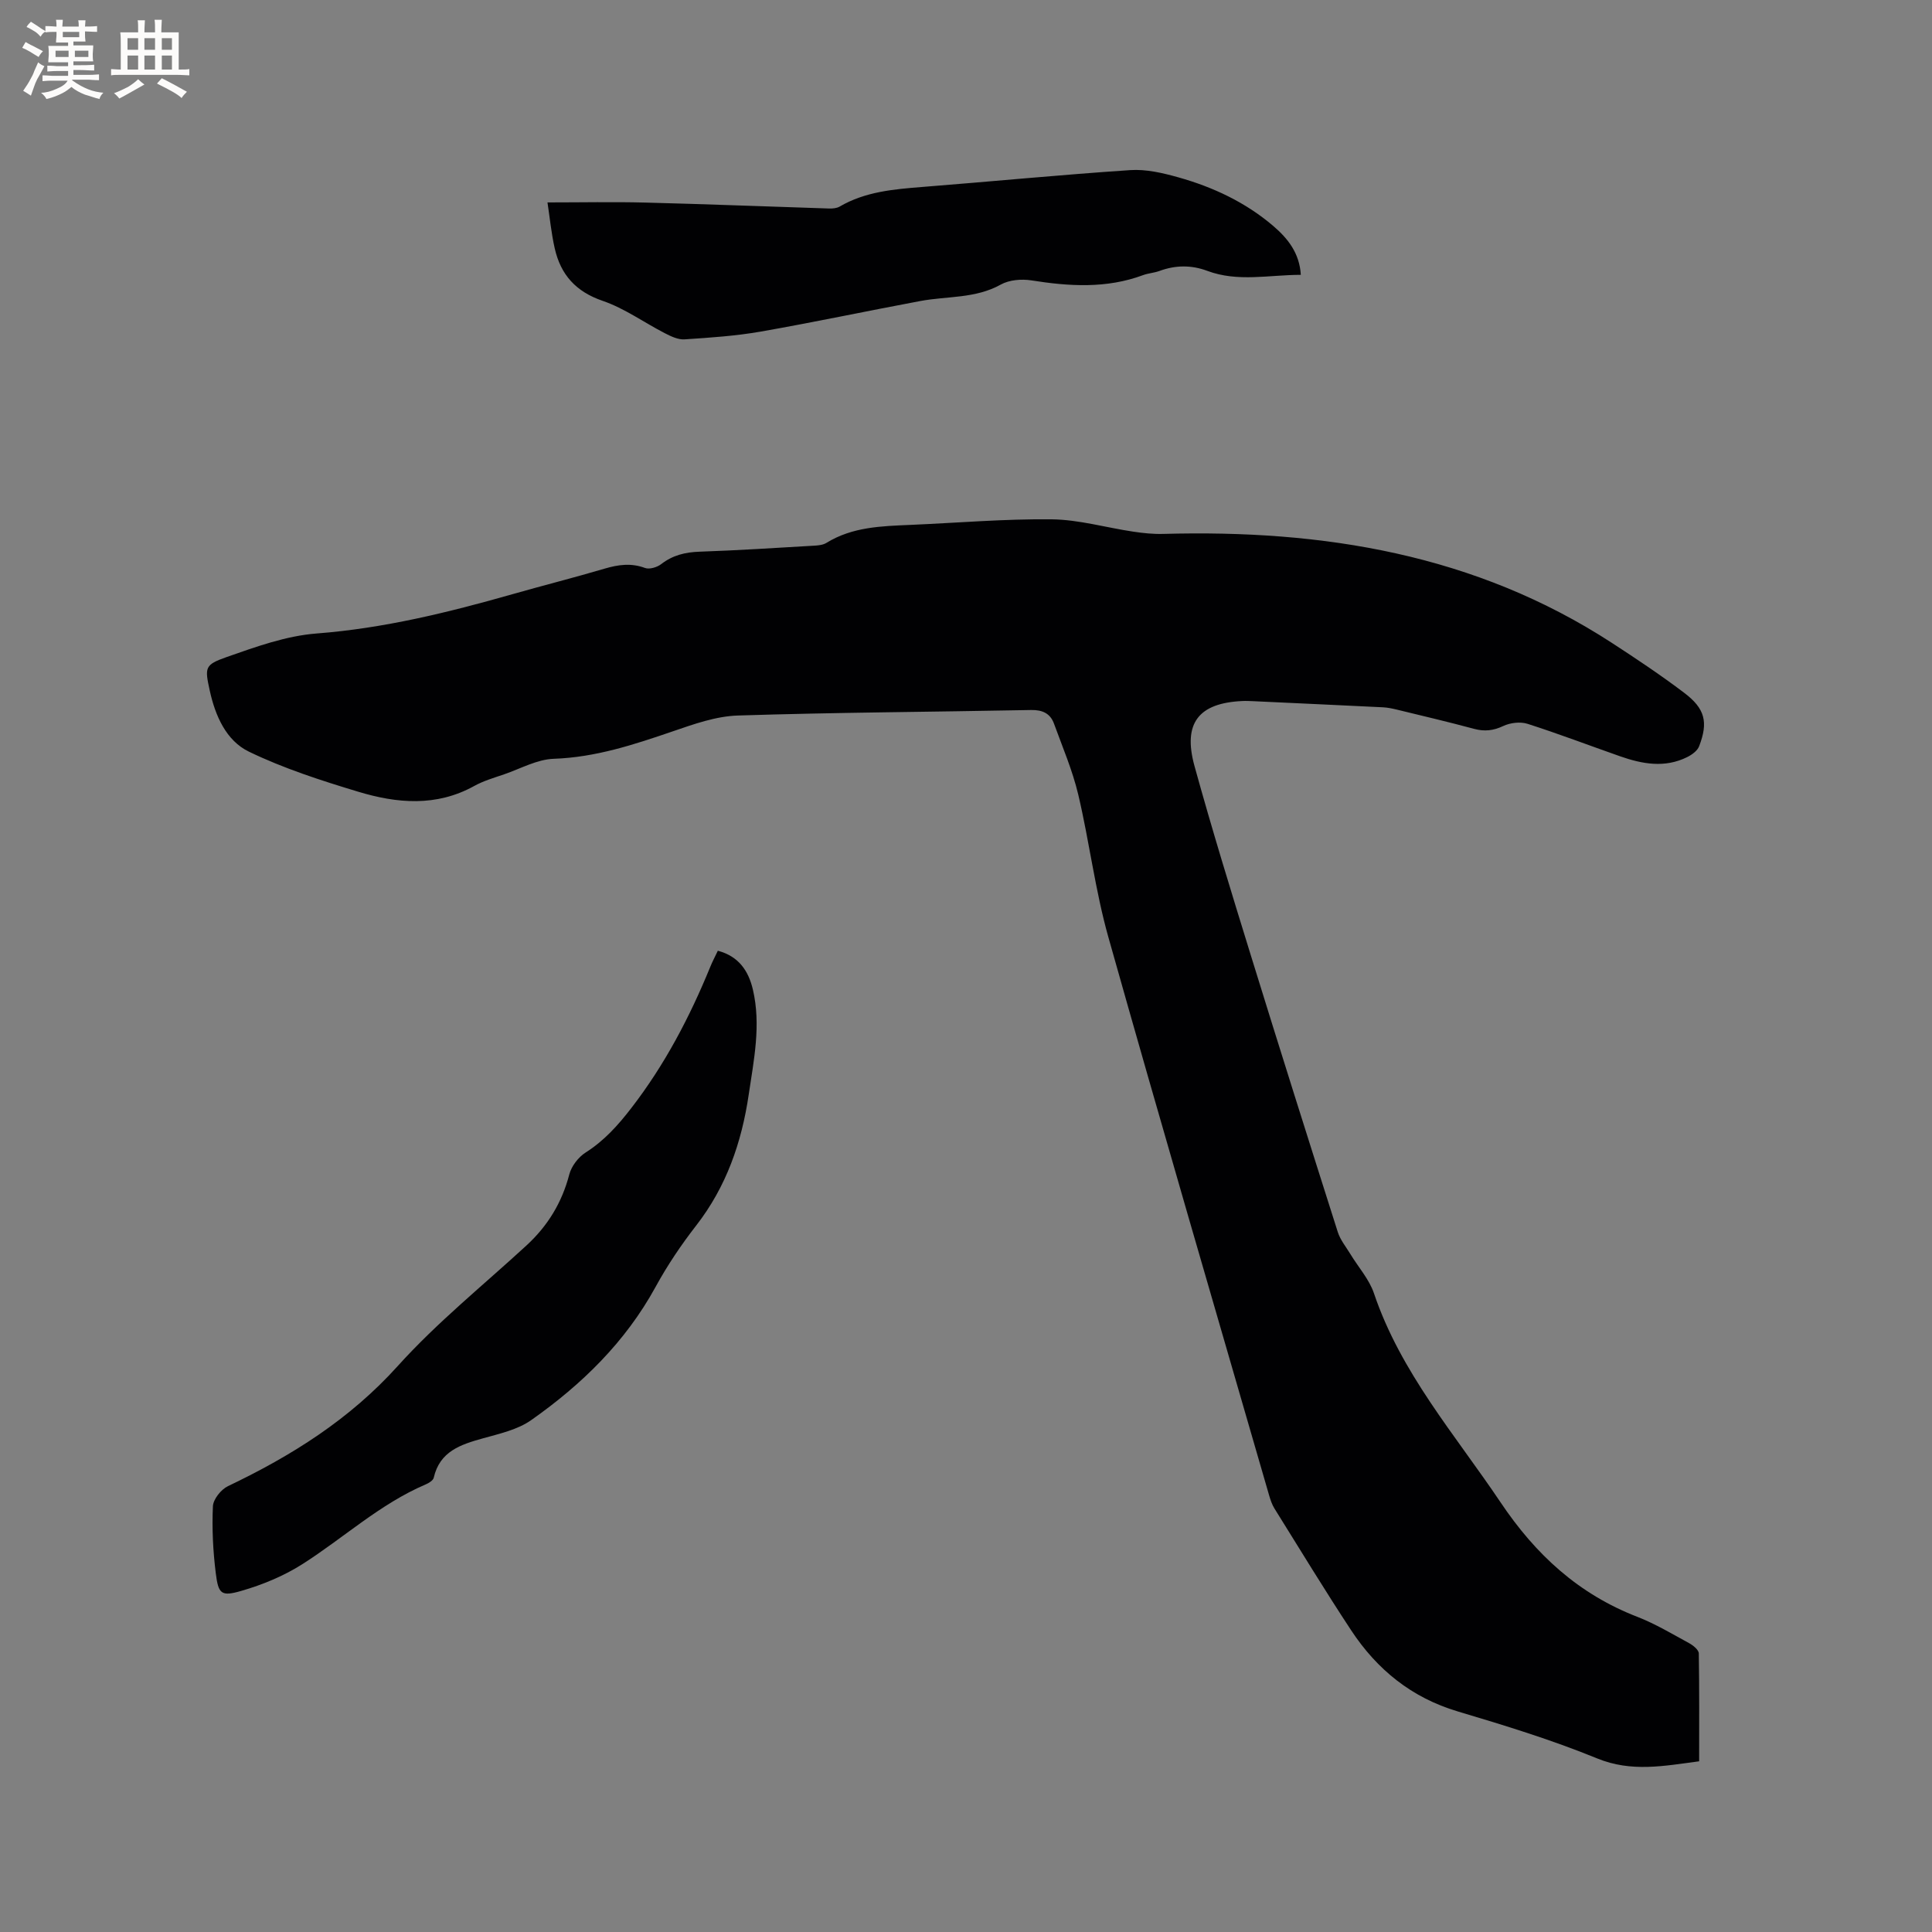 <svg enable-background="new 0 0 400 400" viewBox="0 0 400 400" xmlns="http://www.w3.org/2000/svg"><rect x="0" y="0" width="400" height="400" fill="#808080" stroke="none"/><g fill="#010103"><path d="m351.79 364.66c-7.29.96-14.01 2.31-21.12-.6-9.38-3.84-19.14-6.83-28.87-9.73-9.55-2.85-16.68-8.65-22.03-16.75-5.48-8.31-10.65-16.83-15.92-25.28-.49-.79-.8-1.72-1.07-2.63-11.15-38.54-22.43-77.04-33.31-115.66-2.72-9.65-3.92-19.72-6.23-29.5-1.19-5.01-3.25-9.82-5.02-14.68-.77-2.12-2.38-2.87-4.73-2.83-20.24.4-40.48.49-60.71 1.14-4.54.14-9.13 1.78-13.5 3.28-8.03 2.75-15.98 5.38-24.64 5.68-3.45.12-6.85 2.04-10.25 3.21-2.1.72-4.28 1.35-6.21 2.42-7.85 4.35-16.01 3.61-24.04 1.18-7.68-2.32-15.41-4.81-22.61-8.29-4.72-2.28-6.98-7.47-8.11-12.67-1.04-4.76-1.06-5.31 3.49-6.91 6.04-2.12 12.3-4.39 18.6-4.88 13.96-1.07 27.35-4.37 40.7-8.17 6.31-1.8 12.68-3.4 18.97-5.26 2.82-.83 5.48-1.21 8.36-.14.92.34 2.51-.14 3.36-.8 2.39-1.85 4.98-2.47 7.96-2.57 7.94-.27 15.87-.79 23.8-1.25.83-.05 1.76-.15 2.44-.57 5.39-3.33 11.42-3.47 17.45-3.73 9.74-.42 19.48-1.26 29.21-1.15 5.62.07 11.22 1.71 16.85 2.55 2.06.31 4.17.53 6.25.47 33.04-.92 64.61 4.18 92.92 22.6 5.06 3.29 10.09 6.65 14.9 10.29 4.36 3.29 5.02 6.09 3.1 11.09-.36.93-1.5 1.75-2.47 2.23-4.63 2.3-9.29 1.44-13.89-.17-6.39-2.24-12.72-4.66-19.16-6.72-1.5-.48-3.57-.23-5.02.45-2.06.97-3.88 1.17-6.05.59-5.31-1.43-10.68-2.69-16.02-3.99-.92-.22-1.87-.42-2.82-.47-8.97-.44-17.94-.85-26.92-1.27-.74-.03-1.48-.07-2.22-.03-9.03.41-12.35 4.56-9.91 13.43 3.63 13.16 7.65 26.21 11.68 39.25 5.9 19.11 11.93 38.19 17.99 57.25.52 1.64 1.7 3.07 2.61 4.57 1.64 2.71 3.89 5.2 4.88 8.12 5.54 16.42 16.79 29.25 26.22 43.29 7.28 10.85 16.15 18.99 28.32 23.7 3.73 1.45 7.22 3.55 10.75 5.47.82.45 1.96 1.38 1.97 2.11.12 7.43.07 14.82.07 22.33z"/><path d="m148.62 196.84c4.3 1.14 6.34 4.13 7.26 8.05 1.71 7.32.2 14.54-.87 21.76-1.46 9.88-4.63 19.05-10.87 27.08-3.11 4-5.98 8.26-8.41 12.71-6.25 11.42-15.29 20.22-25.75 27.58-2.82 1.99-6.56 2.81-9.98 3.77-4.63 1.29-8.95 2.68-10.2 8.16-.13.56-1 1.1-1.64 1.37-9.47 4.04-16.99 11.07-25.54 16.51-3.84 2.45-8.25 4.27-12.64 5.54-4.2 1.22-4.77.66-5.31-3.69-.57-4.57-.8-9.23-.59-13.82.07-1.47 1.69-3.49 3.12-4.17 13.16-6.28 25.18-13.81 35.15-24.87 8.12-9.01 17.69-16.72 26.65-24.96 4.4-4.05 7.34-8.86 8.86-14.69.45-1.73 1.88-3.6 3.4-4.56 3.83-2.44 6.68-5.61 9.44-9.19 6.93-8.97 12.1-18.84 16.36-29.26.43-1.07.98-2.09 1.56-3.32z"/><path d="m269.32 56.9c-6.63.01-13.05 1.54-19.36-.82-3.31-1.24-6.6-1.2-9.91.02-1.09.4-2.3.46-3.38.86-7.6 2.82-15.31 2.33-23.13 1.09-2.04-.32-4.58-.11-6.33.86-5.26 2.94-11.09 2.37-16.65 3.41-11.02 2.06-21.99 4.39-33.04 6.33-5.2.91-10.51 1.26-15.79 1.61-1.32.09-2.8-.61-4.06-1.26-4.32-2.22-8.36-5.16-12.89-6.71-5.58-1.91-8.7-5.43-9.93-10.87-.72-3.17-1.03-6.44-1.5-9.51 6.98 0 13.61-.14 20.22.03 12.7.32 25.4.83 38.1 1.23.72.02 1.55-.05 2.15-.39 5.3-3.1 11.18-3.6 17.11-4.07 14.36-1.13 28.7-2.53 43.07-3.49 3.29-.22 6.75.59 9.98 1.5 7.19 2.02 13.9 5.17 19.63 10.06 3 2.57 5.44 5.59 5.71 10.12z"/></g><path d="m6.8 9.5c.6.3 1.3.7 2.1 1.1-.4.4-.7.8-.9 1.2-.7-.4-1.3-.8-1.8-1.1s-1.1-.6-1.6-.8c.2-.4.5-.8.7-1.2.4.2.8.5 1.5.8zm.9 6.9c-.3.6-.5 1.1-.7 1.7s-.4 1.1-.6 1.7c-.6-.4-1.1-.7-1.6-1 .7-1 1.2-1.8 1.5-2.4.3-.5.6-1.1.8-1.7.3-.6.5-1.2.8-1.8.3.3.8.6 1.3.8-.7 1.3-1.2 2.2-1.5 2.7zm.1-11c.4.3 1 .7 1.7 1.1-.5.2-.8.6-1.1 1.1-.5-.6-1-1-1.4-1.2s-.9-.6-1.5-.8c.2-.4.5-.7.9-1.1.5.3.9.6 1.4.9zm10.5 13.1c1 .4 2 .6 3.1.7-.4.4-.7.8-.8 1.3-.9-.2-1.9-.6-3-.9-1-.4-2-.9-2.8-1.6-.5.4-1.1.9-1.9 1.3s-1.9.9-3.3 1.2c-.1-.3-.5-.8-1.1-1.3 1 0 2.1-.3 3.2-.8 1.2-.5 1.9-1 2.3-1.7h-3.2c-.4 0-1 0-2 .1v-1.2c1 0 1.7.1 2 .1h3.3v-1h-2.3c-.2 0-.9 0-2 .1v-1.2c1.2 0 1.9.1 2 .1h2.3v-.8h-4.1c0-.7.1-1.2.1-1.6 0-.5 0-1.1-.1-1.8h4.1v-.7h-2.5c0-.6.1-1.1.1-1.6v-.6h-.5c-.4 0-1 0-1.8.1v-1.3c1.2 0 1.9.1 2.1.1h.2c0-.3 0-.8-.1-1.4h1.4c0 .6-.1 1-.1 1.4h3.4c0-.4 0-.8-.1-1.3h1.5c0 .4-.1.9-.1 1.3.7 0 1.5 0 2.5-.1v1.2c-1 0-1.8-.1-2.5-.1v.6c0 .3 0 .8.1 1.5h-2.5v.8h4.1c0 .7-.1 1.3-.1 1.8s0 1 .1 1.5h-4.1v.8h1.4c.8 0 1.8 0 2.9-.1v1.2c-1 0-1.9-.1-2.8-.1h-1.5v1h3.2c.3 0 1 0 2.1-.1v1.2c-1.1 0-1.8-.1-2.1-.1h-3.4l-.1.1c1.4 1 2.4 1.5 3.4 1.9zm-4.1-6.7v-1.3h-2.7v1.3zm2.2-4.1v-1.1h-3.4v1.1zm1.9 4.1v-1.3h-2.8v1.3z" fill="#fcfbfa"/><path d="m37 6.7v2.3 5.4c1 0 1.8 0 2.2-.1v1.3c-.6 0-1.5-.1-2.5-.1h-11.9c-.7 0-1.3 0-1.8.1v-1.3c.5 0 1.1.1 2 .1v-5.2c0-1 0-1.8-.1-2.5h3.7c0-1.3 0-2.1-.1-2.5h1.5c0 .4-.1 1.3-.1 2.5h2.2c0-1.2 0-2.1-.1-2.6h1.5c0 .4-.1 1.3-.1 2.6zm-12.3 13.7c-.3-.4-.7-.8-1.1-1.1 1.1-.4 2.1-.9 2.9-1.3.8-.5 1.5-1 2.1-1.6.4.4.9.8 1.3 1.1-2.5 1.4-4.2 2.4-5.2 2.9zm3.9-10.1v-2.4h-2.2v2.4zm0 4.1v-2.9h-2.2v2.9zm3.5-4.1v-2.4h-2.2v2.4zm0 4.1v-2.9h-2.2v2.9zm.4 2.9 1-1.1c.6.3 1.4.7 2.5 1.3s2 1.1 2.7 1.5c-.4.4-.8.8-1.1 1.3-.8-.8-2.5-1.7-5.1-3zm3.1-7v-2.4h-2.1v2.4zm0 4.1v-2.9h-2.1v2.9z" fill="#fcfbfa"/></svg>